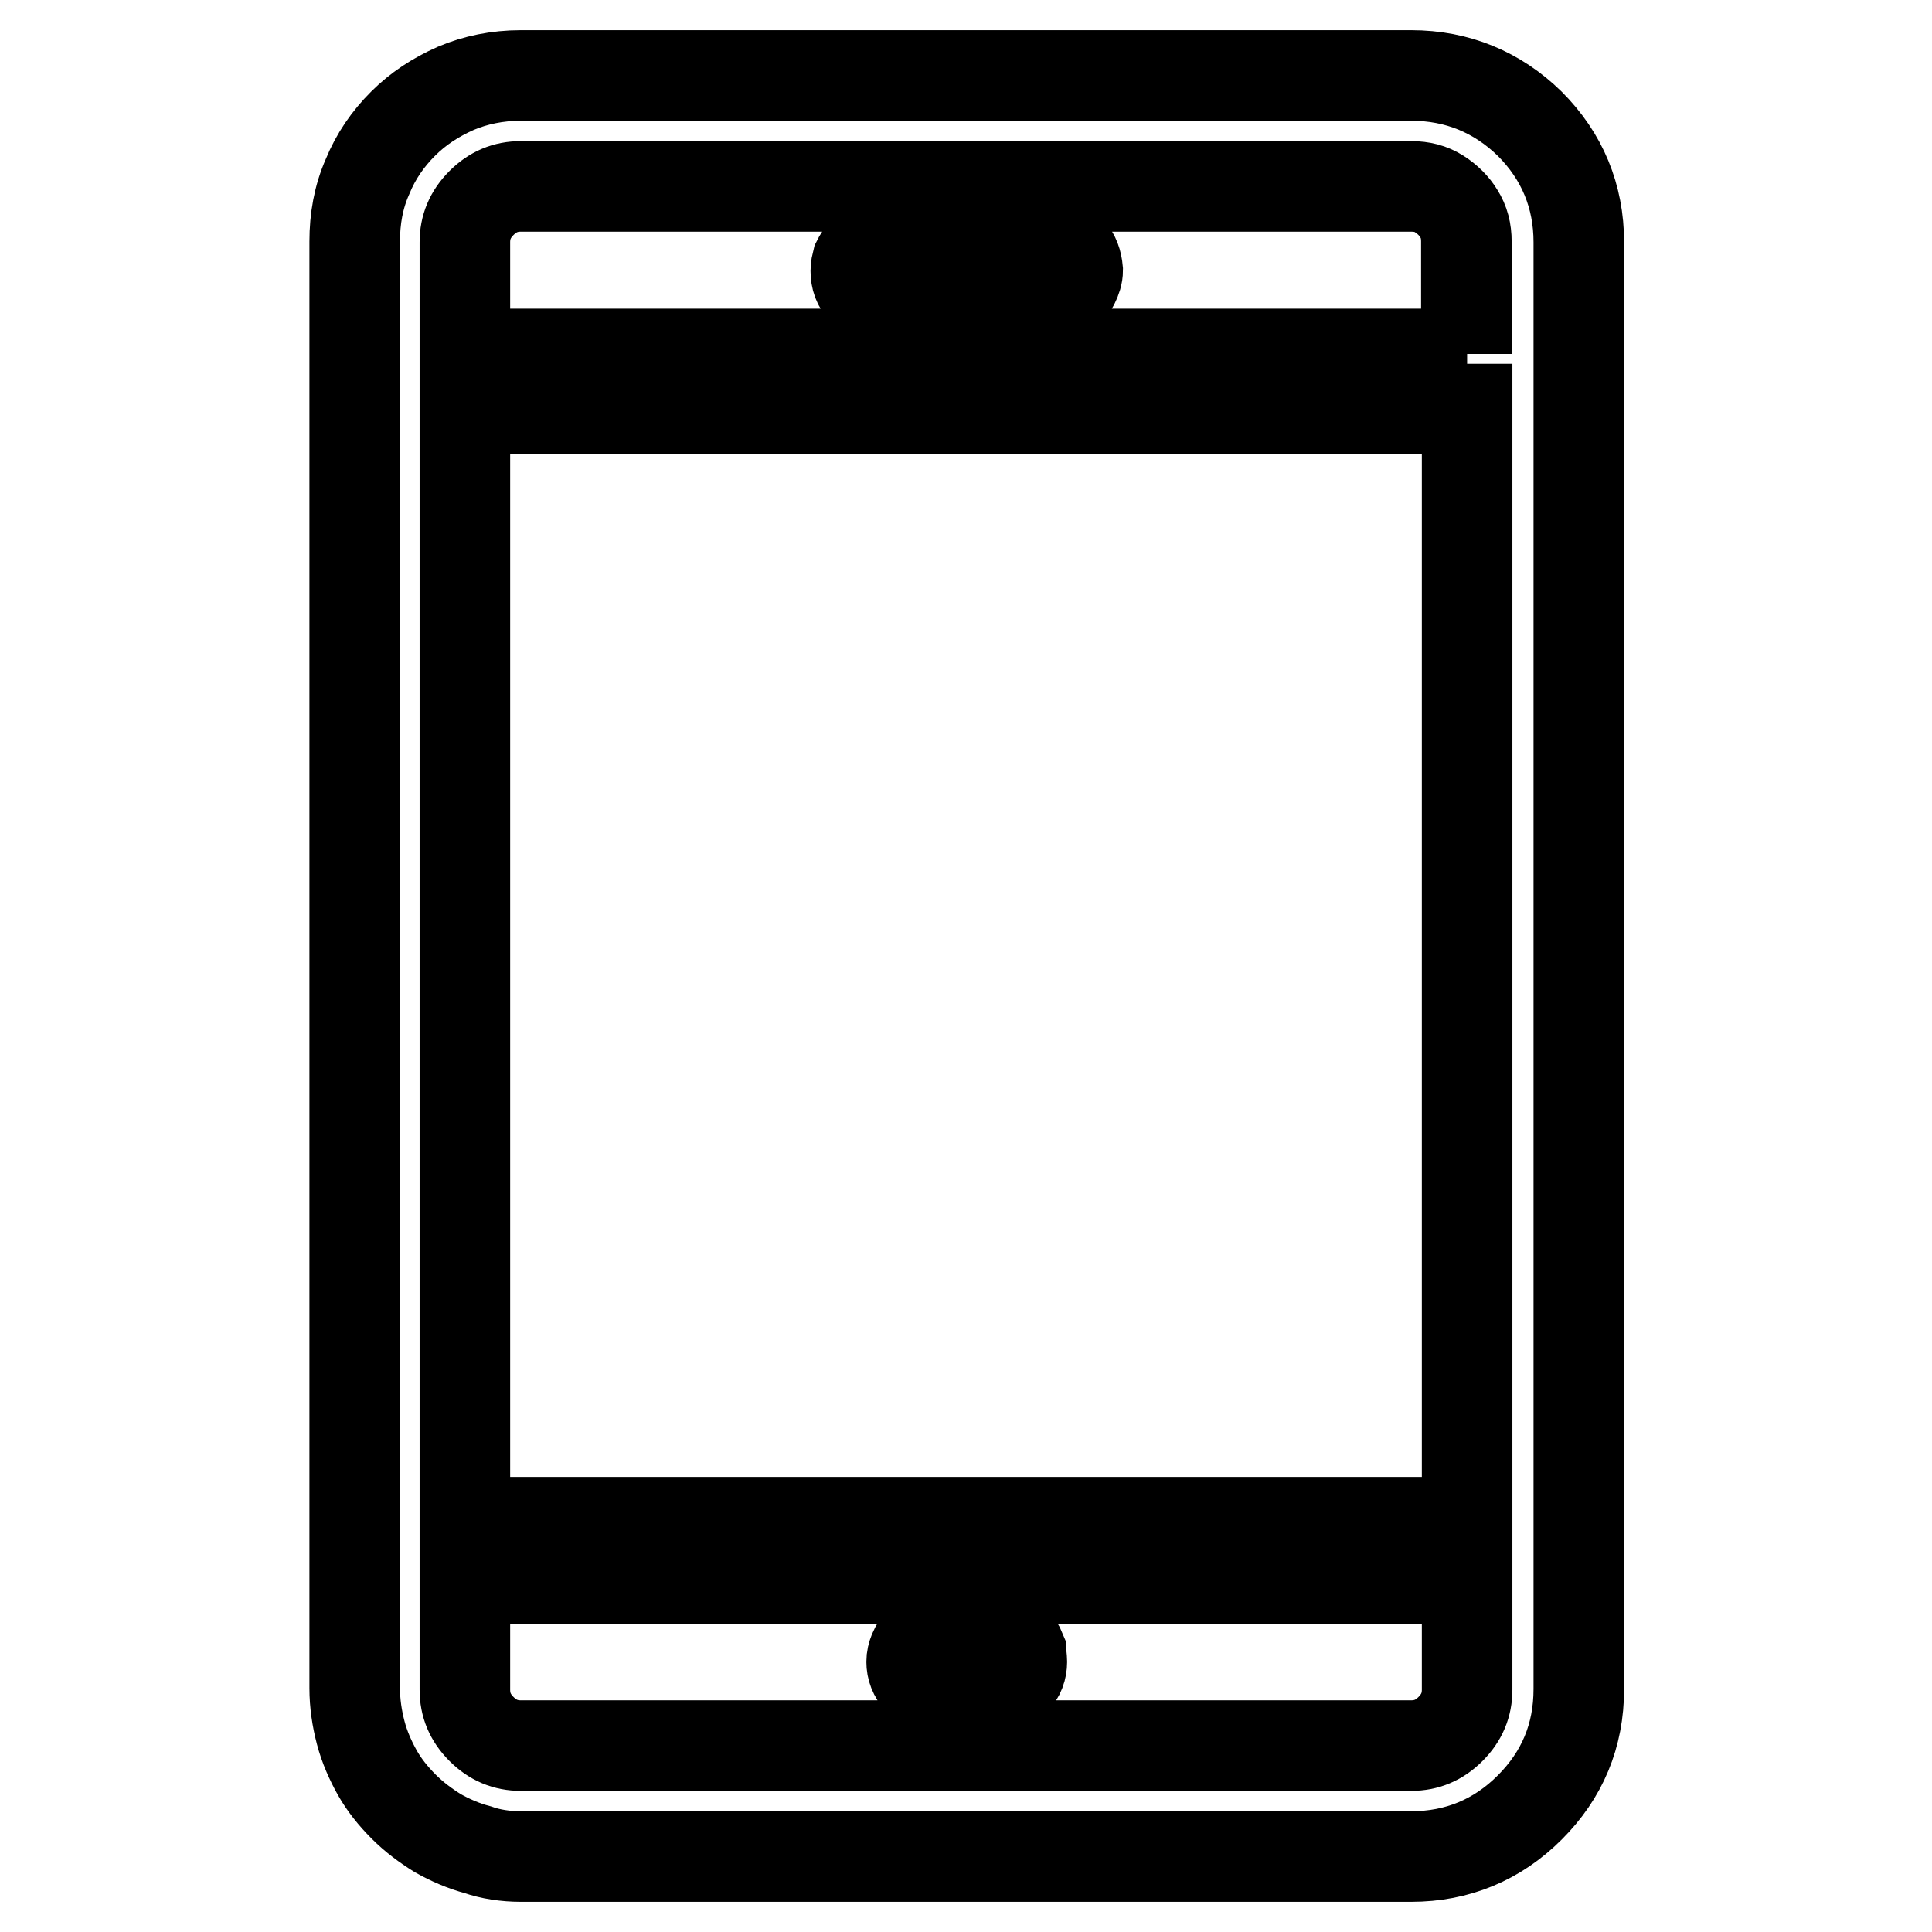 <?xml version="1.0" encoding="utf-8"?>
<!-- Svg Vector Icons : http://www.onlinewebfonts.com/icon -->
<!DOCTYPE svg PUBLIC "-//W3C//DTD SVG 1.1//EN" "http://www.w3.org/Graphics/SVG/1.1/DTD/svg11.dtd">
<svg version="1.1" xmlns="http://www.w3.org/2000/svg" xmlns:xlink="http://www.w3.org/1999/xlink" x="0px" y="0px" viewBox="0 0 256 256" enable-background="new 0 0 256 256" xml:space="preserve">
<g> <path stroke-width="12" fill-opacity="0" stroke="#000000"  d="M187,10H69c-3.1,0-6,0.6-8.6,1.7c-2.7,1.2-5,2.7-7,4.7c-2,2-3.6,4.3-4.7,7c-1.2,2.7-1.7,5.6-1.7,8.6v191.7 c0,2,0.3,4,0.8,5.9c0.5,1.9,1.3,3.7,2.2,5.3c0.9,1.6,2.1,3.1,3.5,4.5c1.4,1.4,2.9,2.5,4.5,3.5c1.6,0.9,3.4,1.7,5.3,2.2 C65,245.7,67,246,69,246h118c6.1,0,11.4-2.2,15.7-6.5c4.3-4.3,6.5-9.5,6.5-15.7V32.1c0-6.1-2.2-11.4-6.5-15.7 C198.4,12.2,193.1,10,187,10z M194.4,223.9c0,2-0.7,3.7-2.2,5.2c-1.5,1.5-3.2,2.2-5.2,2.2H69c-2,0-3.7-0.7-5.2-2.2 c-1.5-1.5-2.2-3.2-2.2-5.2v-14.7h132.8V223.9z M194.4,201.7H61.6V54.2h132.8V201.7z M194.4,46.9H61.6V32.1c0-2,0.7-3.7,2.2-5.2 c1.5-1.5,3.2-2.2,5.2-2.2h118c1.4,0,2.6,0.3,3.7,1c1.1,0.7,2,1.6,2.6,2.6c0.7,1.1,1,2.3,1,3.7V46.9z M142.8,35.8 c0,0.6-0.2,1.2-0.5,1.8c-0.3,0.6-0.8,1.1-1.4,1.4c-0.6,0.3-1.2,0.5-1.8,0.5h-22.1c-1.1,0-2-0.3-2.6-1c-0.7-0.7-1-1.6-1-2.6 c0-0.5,0.1-0.9,0.2-1.3c0.2-0.4,0.4-0.7,0.7-1l0.5-0.5c0.3-0.3,0.7-0.5,1-0.7c0.4-0.2,0.8-0.2,1.3-0.2h22.1c1.1,0,2,0.3,2.6,1 C142.4,33.9,142.7,34.7,142.8,35.8z M135.4,220.2c0,0.9-0.3,1.8-1,2.5c-0.7,0.8-1.6,1.1-2.6,1.1h-7.4c-1.1,0-2-0.4-2.6-1.1 c-0.7-0.8-1-1.6-1-2.5c0-0.5,0.1-0.9,0.3-1.4c0.2-0.5,0.5-0.9,0.8-1.3c0.3-0.4,0.7-0.7,1.2-0.8c0.5-0.2,0.9-0.2,1.4-0.2h7.4 c0.5,0,0.9,0.1,1.4,0.2c0.5,0.2,0.8,0.4,1.2,0.8c0.3,0.4,0.6,0.8,0.8,1.3C135.3,219.3,135.4,219.7,135.4,220.2z"/></g>
</svg>